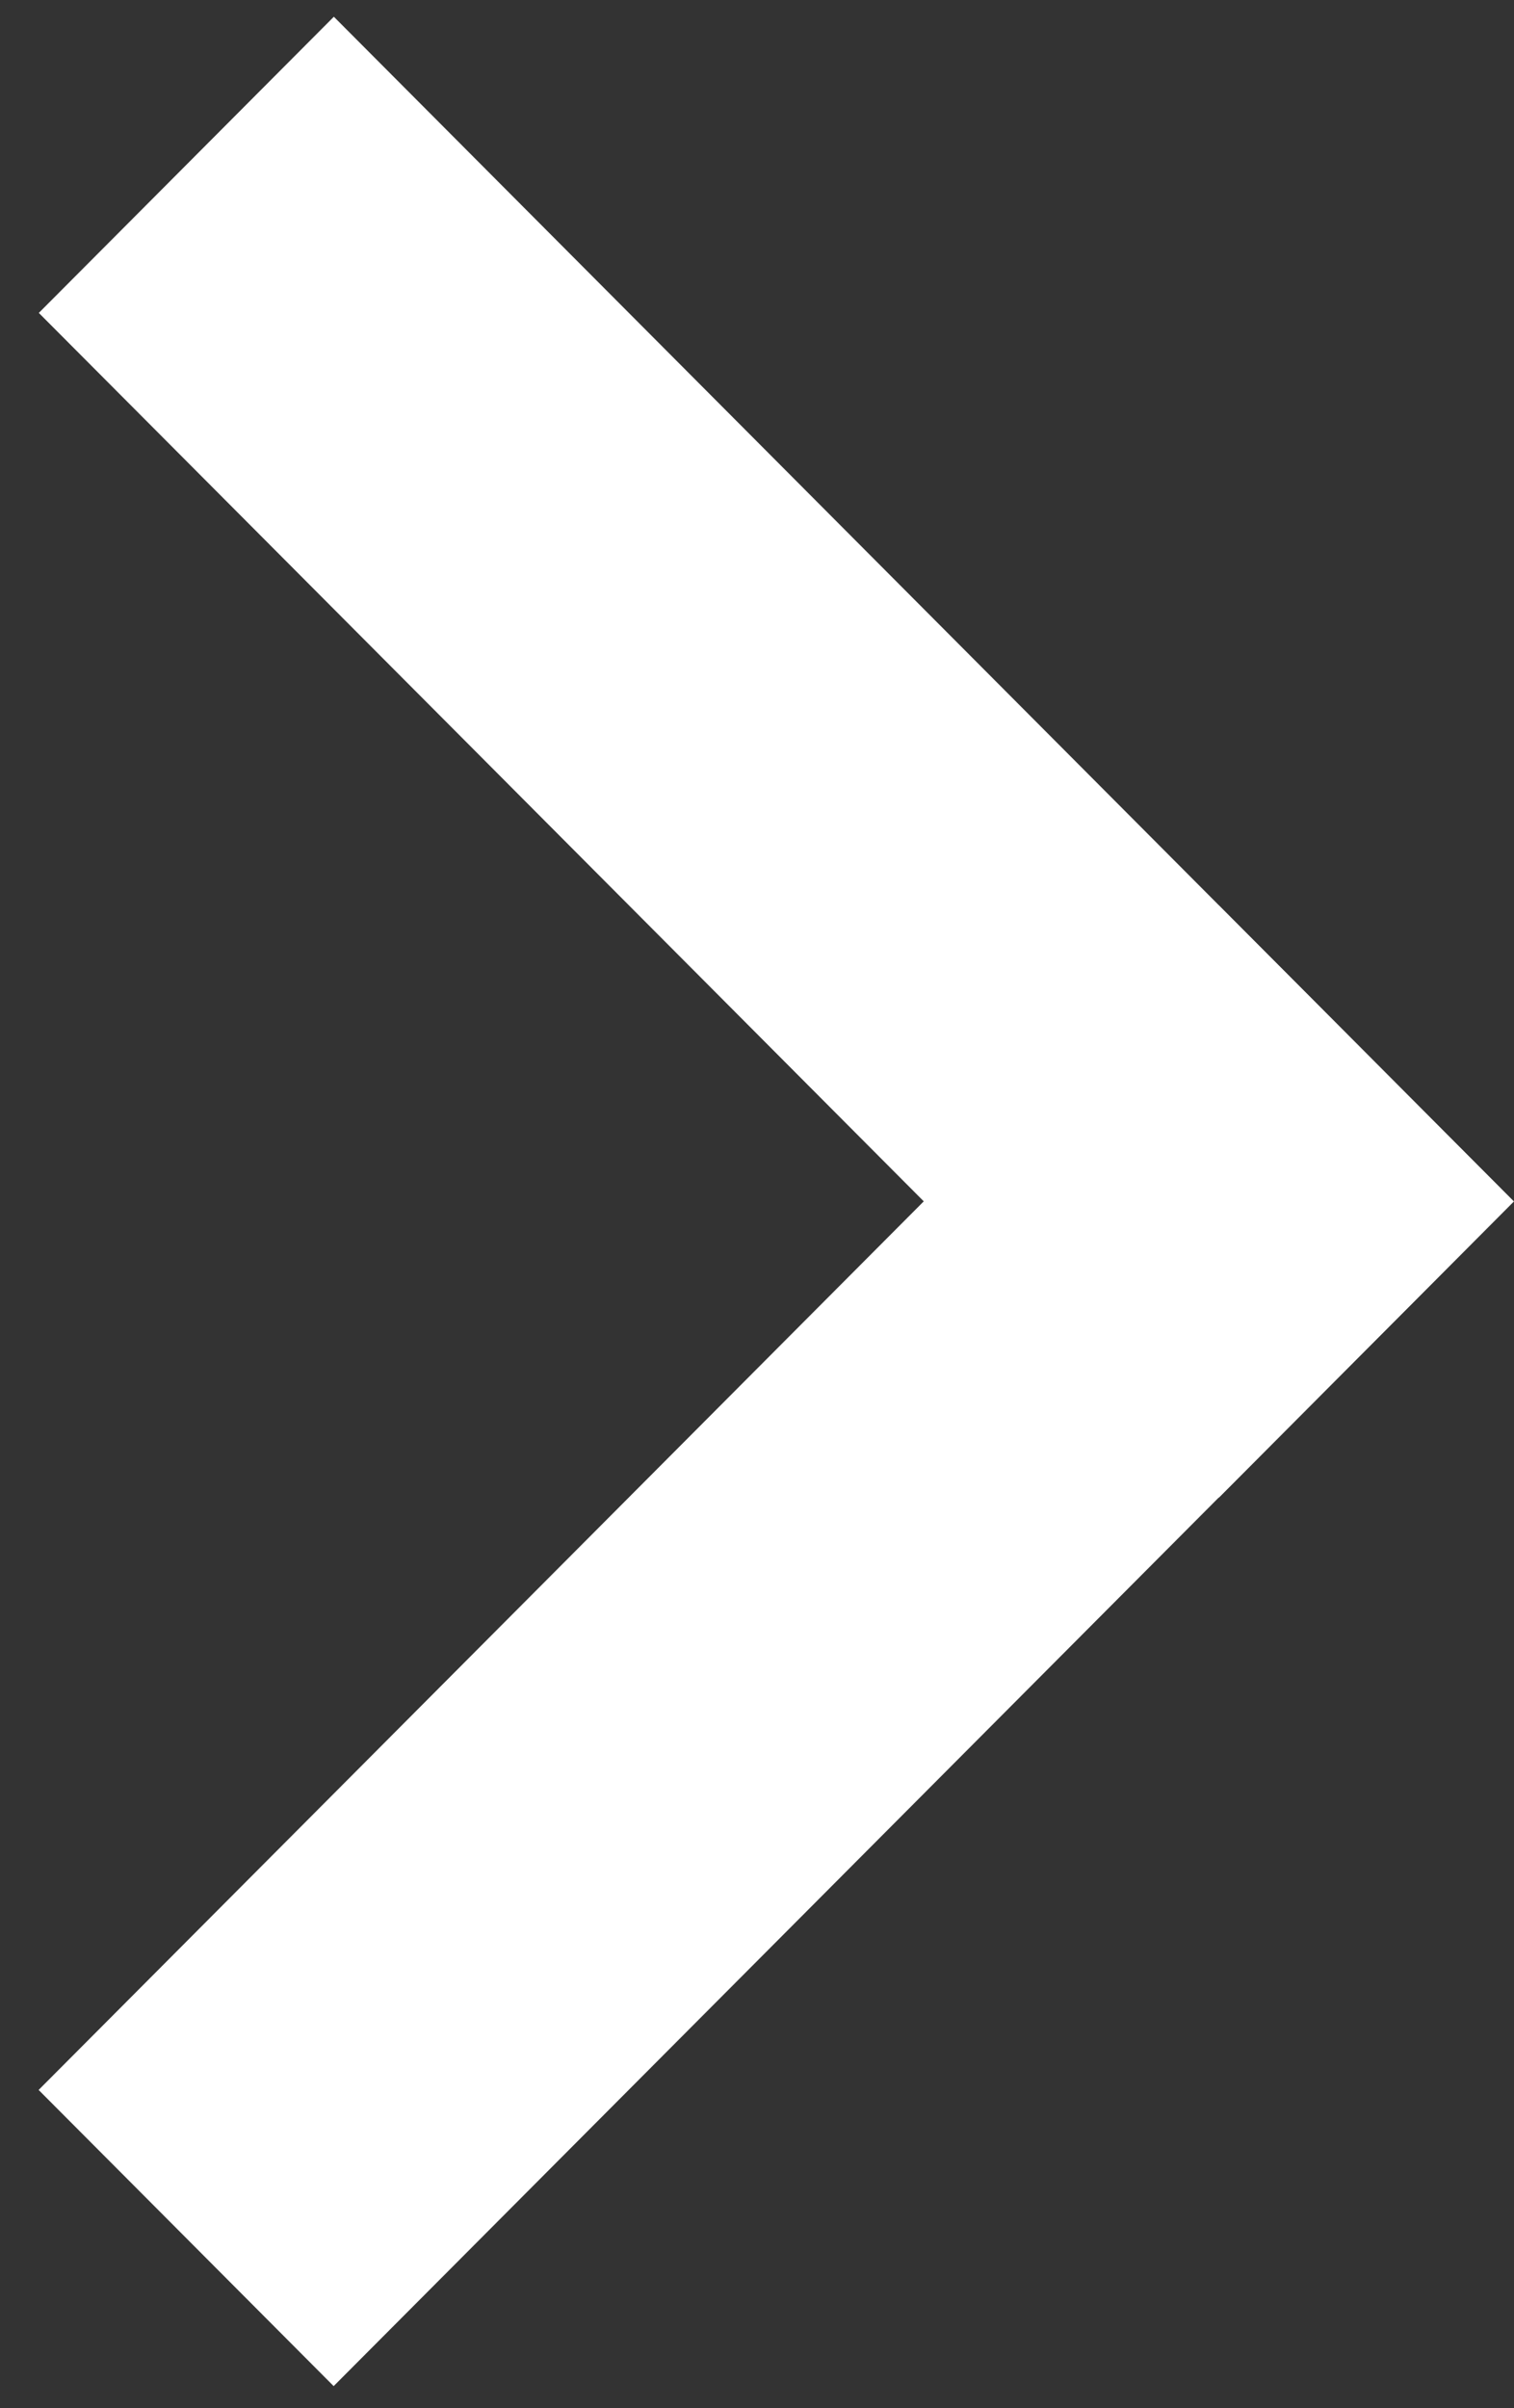 <?xml version="1.0" encoding="UTF-8"?> <svg xmlns="http://www.w3.org/2000/svg" width="39" height="62" viewBox="0 0 39 62" fill="none"><rect x="0" y="0" width="39" height="62" fill="#333333" stroke="none"/> <path fill-rule="evenodd" clip-rule="evenodd" d="M31.398 38.557L1 8.056L8.6 0.431L38.997 30.932L31.398 38.557Z" fill="white"></path> <path fill-rule="evenodd" clip-rule="evenodd" d="M0.995 53.806L31.393 23.306L38.992 30.931L8.595 61.431L0.995 53.806Z" fill="white"></path> </svg> 